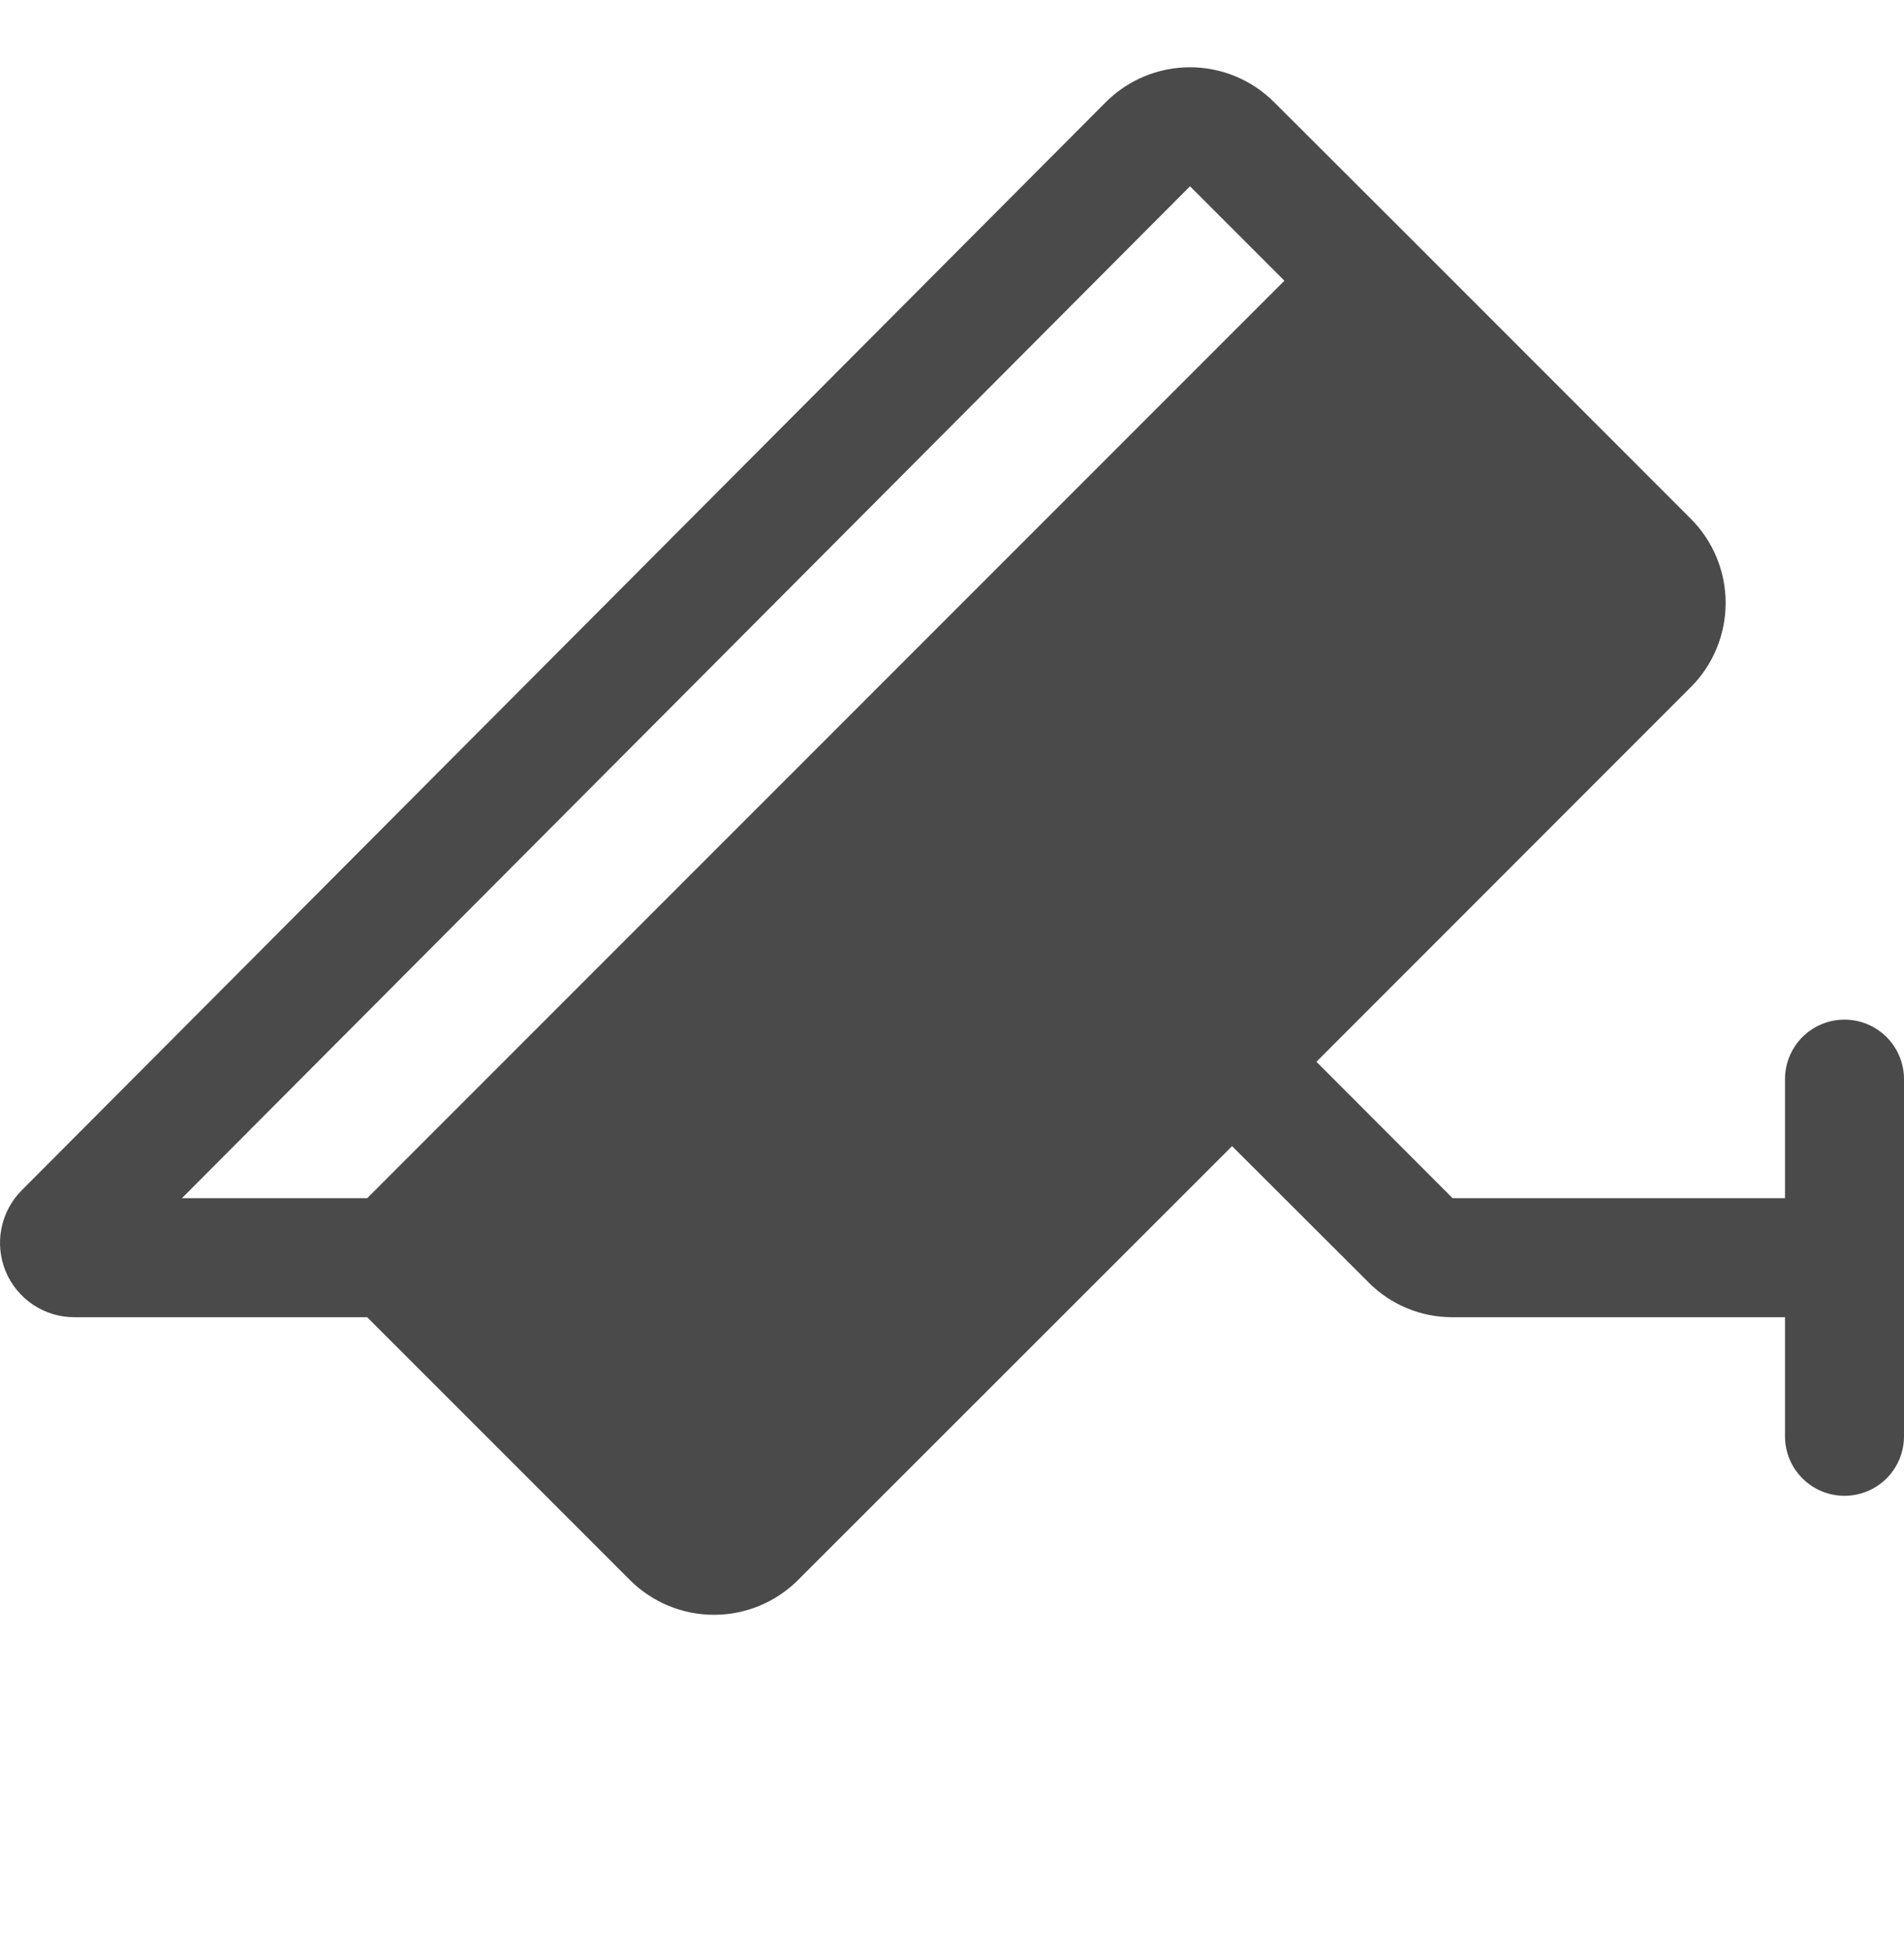 <svg width="40" height="41" viewBox="0 0 40 41" fill="none" xmlns="http://www.w3.org/2000/svg">
<path d="M38.75 21.412C38.418 21.412 38.1 21.544 37.866 21.778C37.631 22.013 37.5 22.331 37.5 22.662V25.162H30.517L27.656 22.297L35.522 14.429C35.99 13.961 36.253 13.325 36.253 12.662C36.253 11.999 35.99 11.364 35.522 10.895L29.634 5.006L26.767 2.145C26.535 1.913 26.259 1.729 25.956 1.603C25.652 1.477 25.327 1.413 24.999 1.413C24.671 1.413 24.345 1.477 24.042 1.603C23.739 1.729 23.463 1.913 23.231 2.145L0.456 24.997C0.238 25.215 0.09 25.494 0.03 25.797C-0.03 26.099 0.001 26.413 0.119 26.699C0.238 26.984 0.438 27.228 0.695 27.399C0.952 27.571 1.253 27.662 1.562 27.662H7.714L13.232 33.179C13.701 33.648 14.337 33.911 15 33.911C15.662 33.911 16.298 33.648 16.767 33.179L25.884 24.069L28.75 26.929C28.981 27.163 29.256 27.347 29.56 27.473C29.863 27.599 30.188 27.663 30.517 27.662H37.5V30.162C37.5 30.494 37.631 30.812 37.866 31.046C38.1 31.28 38.418 31.412 38.75 31.412C39.081 31.412 39.399 31.28 39.634 31.046C39.868 30.812 40 30.494 40 30.162V22.662C40 22.331 39.868 22.013 39.634 21.778C39.399 21.544 39.081 21.412 38.75 21.412ZM25 3.912L26.983 5.895L7.714 25.162H3.822L25 3.912Z" fill="#4A4A4A"/>
</svg>
